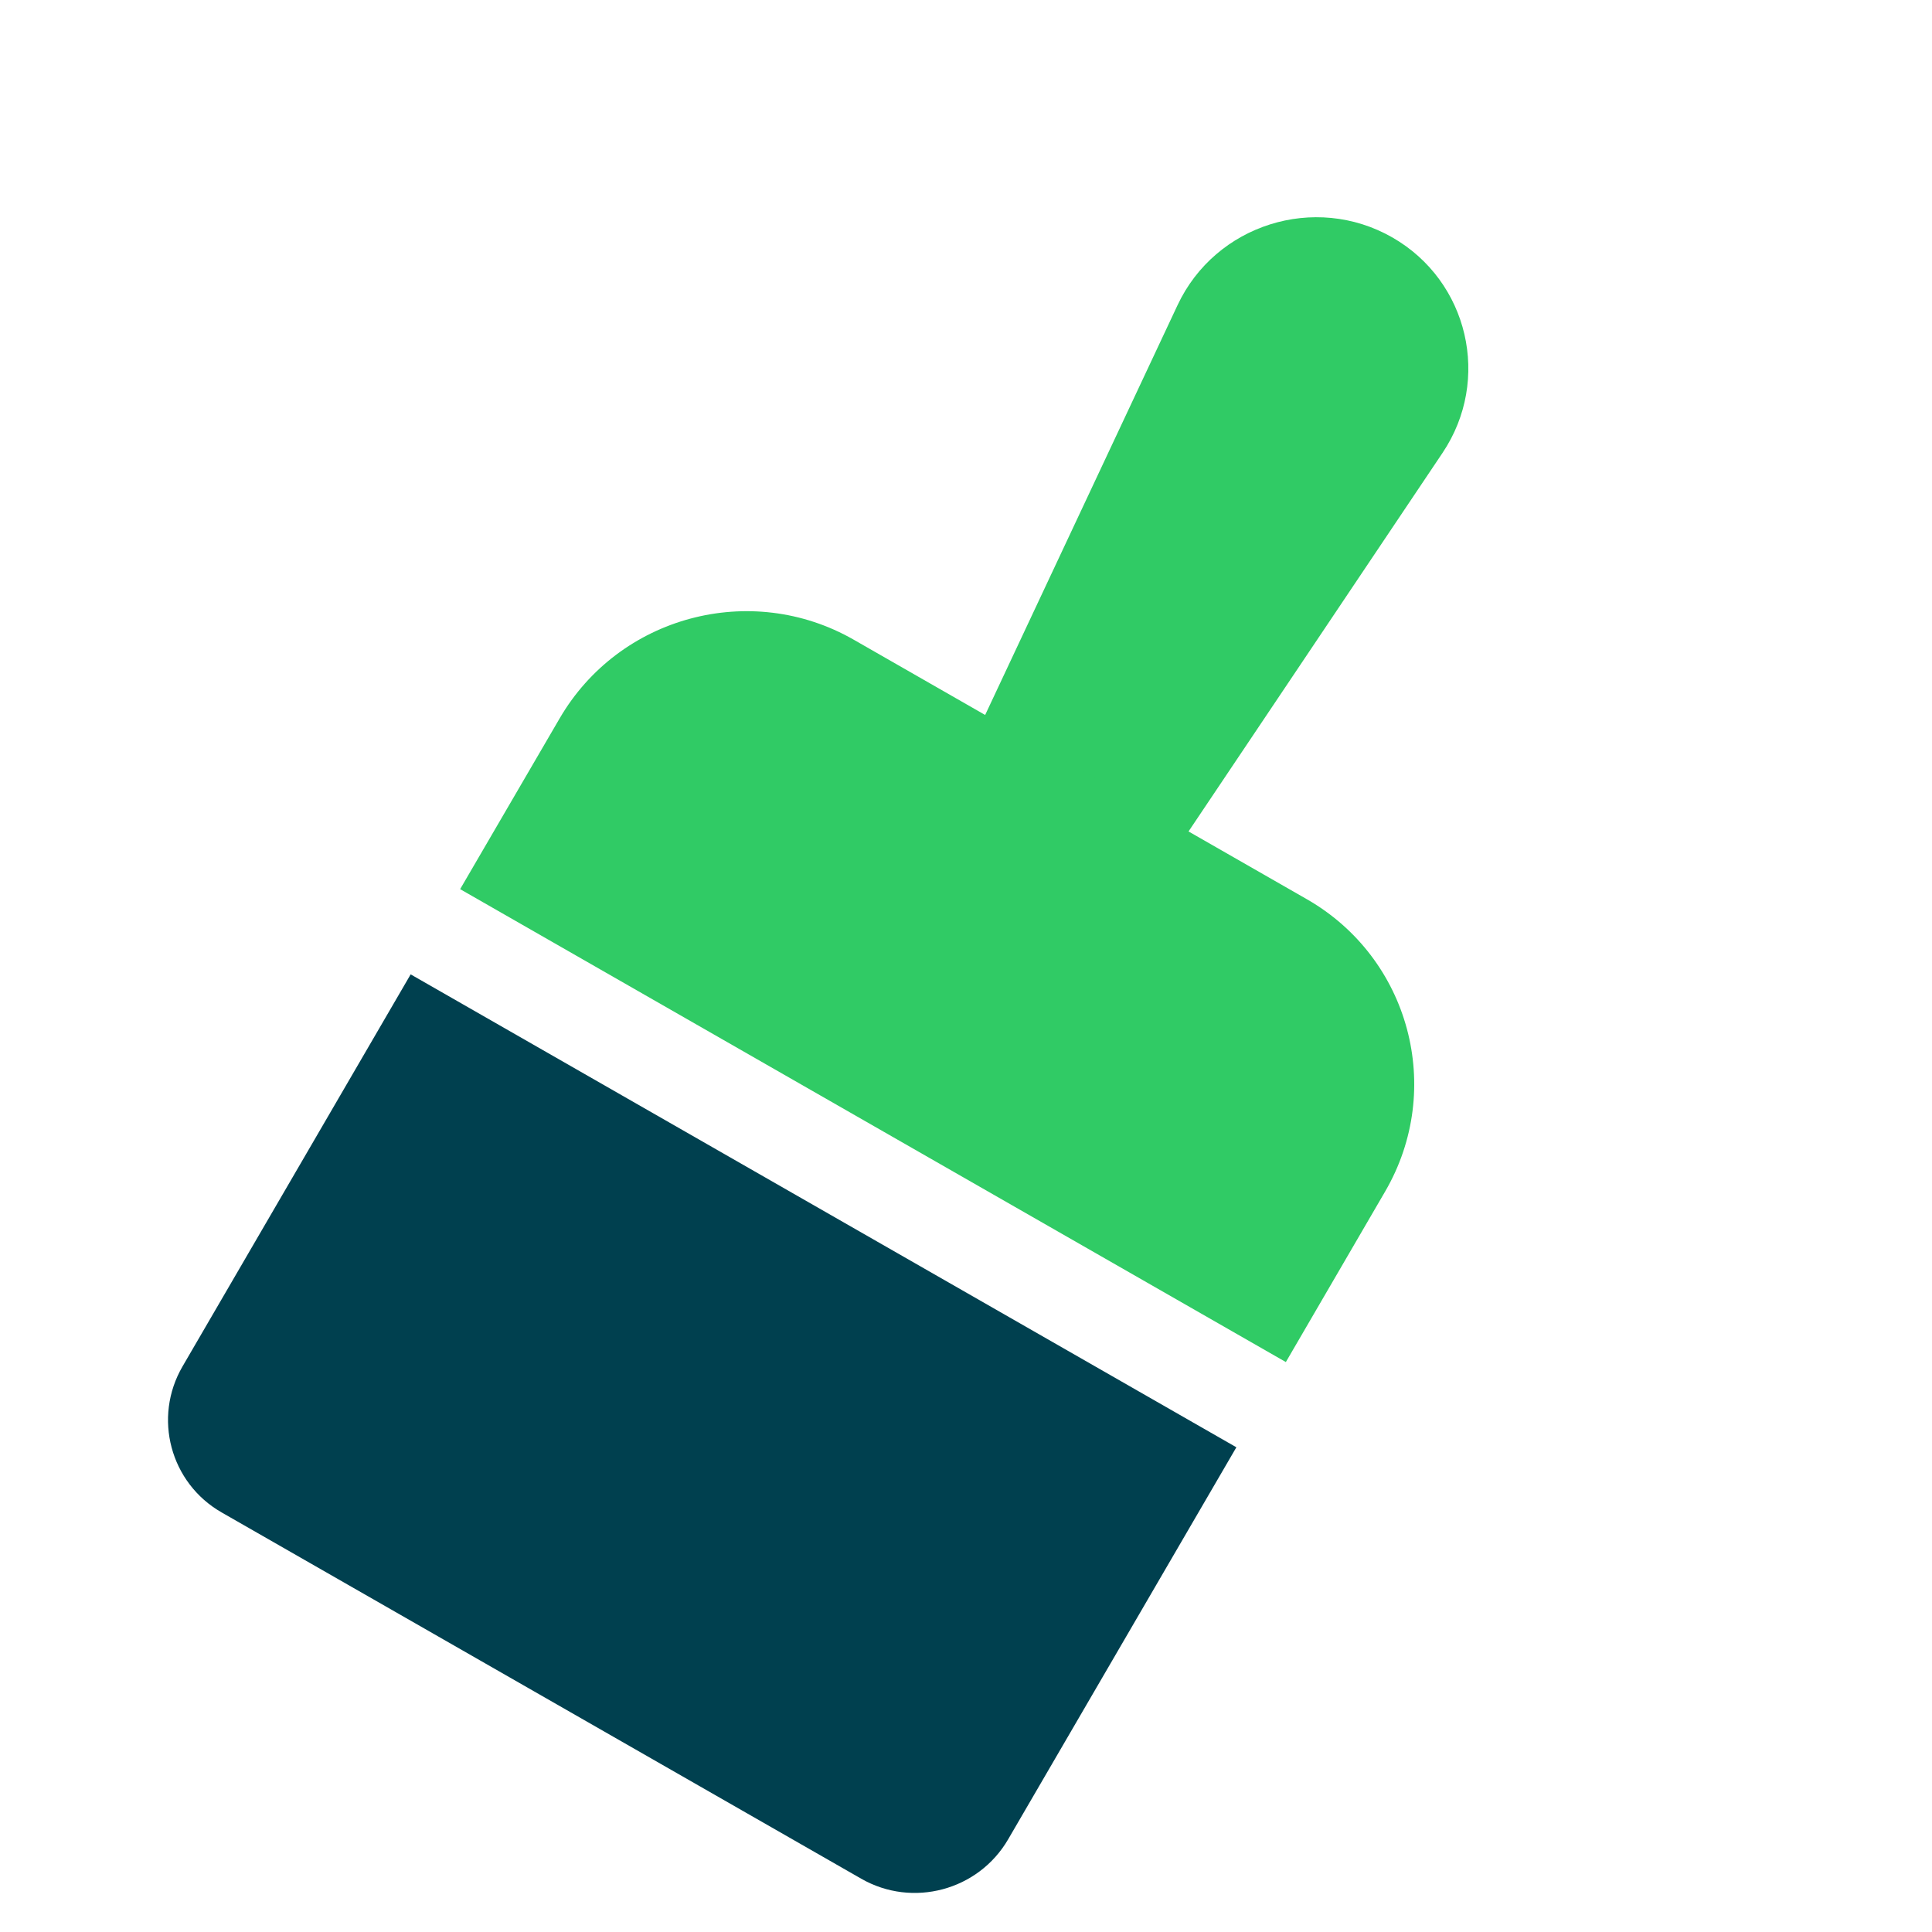 <svg width="18" height="18" viewBox="0 0 18 18" fill="none" xmlns="http://www.w3.org/2000/svg">
<path d="M10.616 8.428C10.313 8.88 9.709 9.021 9.237 8.751V8.751C8.773 8.485 8.592 7.911 8.819 7.427L10.971 2.843C11.324 2.091 12.25 1.799 12.972 2.212V2.212C13.682 2.619 13.896 3.539 13.44 4.219L10.616 8.428Z" fill="#30CB65"/>
<path d="M11.98 12.69L4.287 8.284L5.213 6.695C5.768 5.74 6.996 5.411 7.954 5.96L12.176 8.378C13.134 8.927 13.461 10.146 12.905 11.101L11.98 12.69Z" fill="#30CB65"/>
<path d="M9.393 17.136C9.116 17.613 8.502 17.778 8.023 17.503L2.065 14.091C1.586 13.817 1.423 13.207 1.701 12.73L3.826 9.078L11.519 13.484L9.393 17.136Z" fill="#00404F"/>
</svg>

